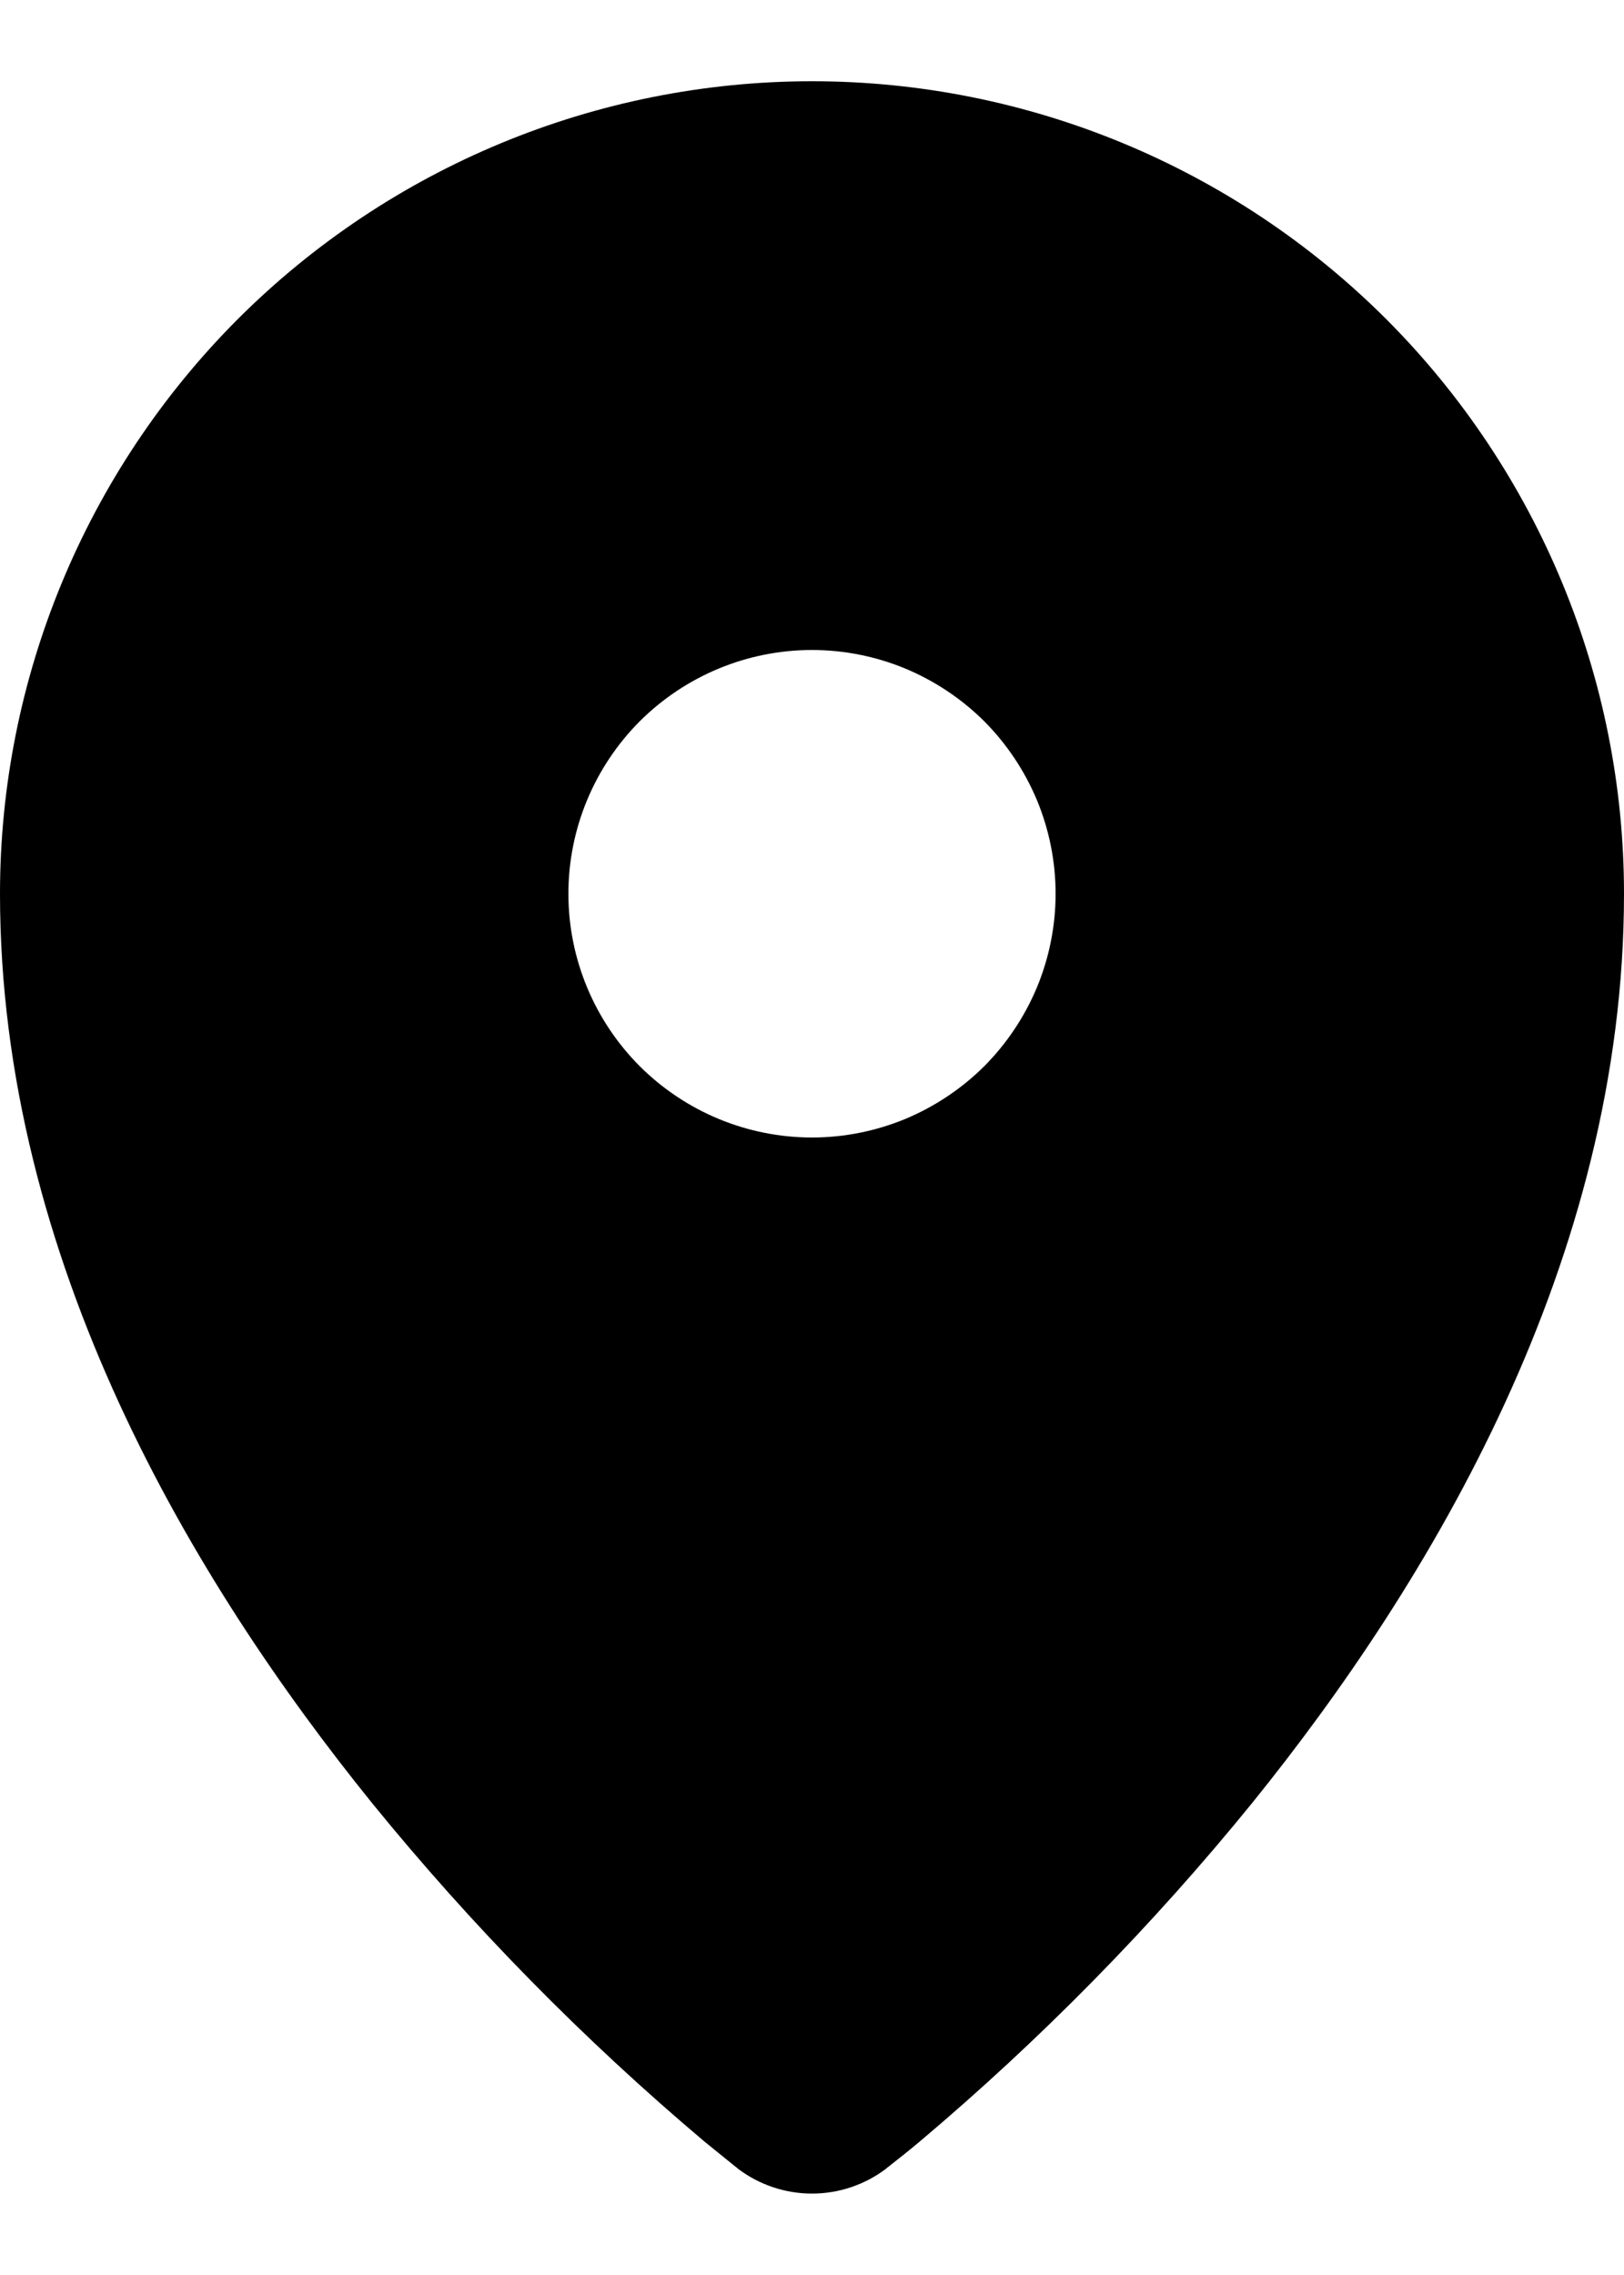 <svg width="10" height="14" viewBox="0 0 10 14" fill="none" xmlns="http://www.w3.org/2000/svg">
<path fill-rule="evenodd" clip-rule="evenodd" d="M4.539 13.341L4.542 13.344L4.544 13.346C4.675 13.445 4.835 13.499 5 13.499C5.165 13.499 5.325 13.445 5.456 13.346L5.458 13.344L5.461 13.341L5.473 13.332C5.537 13.282 5.601 13.231 5.663 13.179C6.409 12.55 7.094 11.853 7.709 11.097C8.81 9.735 10 7.755 10 5.5C10 4.174 9.473 2.902 8.536 1.964C7.598 1.027 6.326 0.5 5 0.5C3.674 0.5 2.402 1.027 1.464 1.964C0.527 2.902 0 4.174 0 5.5C0 7.755 1.19 9.735 2.292 11.097C2.907 11.853 3.592 12.55 4.338 13.179L4.527 13.332L4.539 13.341ZM5 7C5.197 7 5.392 6.961 5.574 6.886C5.756 6.81 5.921 6.7 6.061 6.561C6.2 6.421 6.31 6.256 6.386 6.074C6.461 5.892 6.5 5.697 6.5 5.5C6.5 5.303 6.461 5.108 6.386 4.926C6.31 4.744 6.2 4.579 6.061 4.439C5.921 4.3 5.756 4.19 5.574 4.114C5.392 4.039 5.197 4 5 4C4.602 4 4.221 4.158 3.939 4.439C3.658 4.721 3.5 5.102 3.5 5.5C3.5 5.898 3.658 6.279 3.939 6.561C4.221 6.842 4.602 7 5 7Z" fill="black"/>
</svg>
